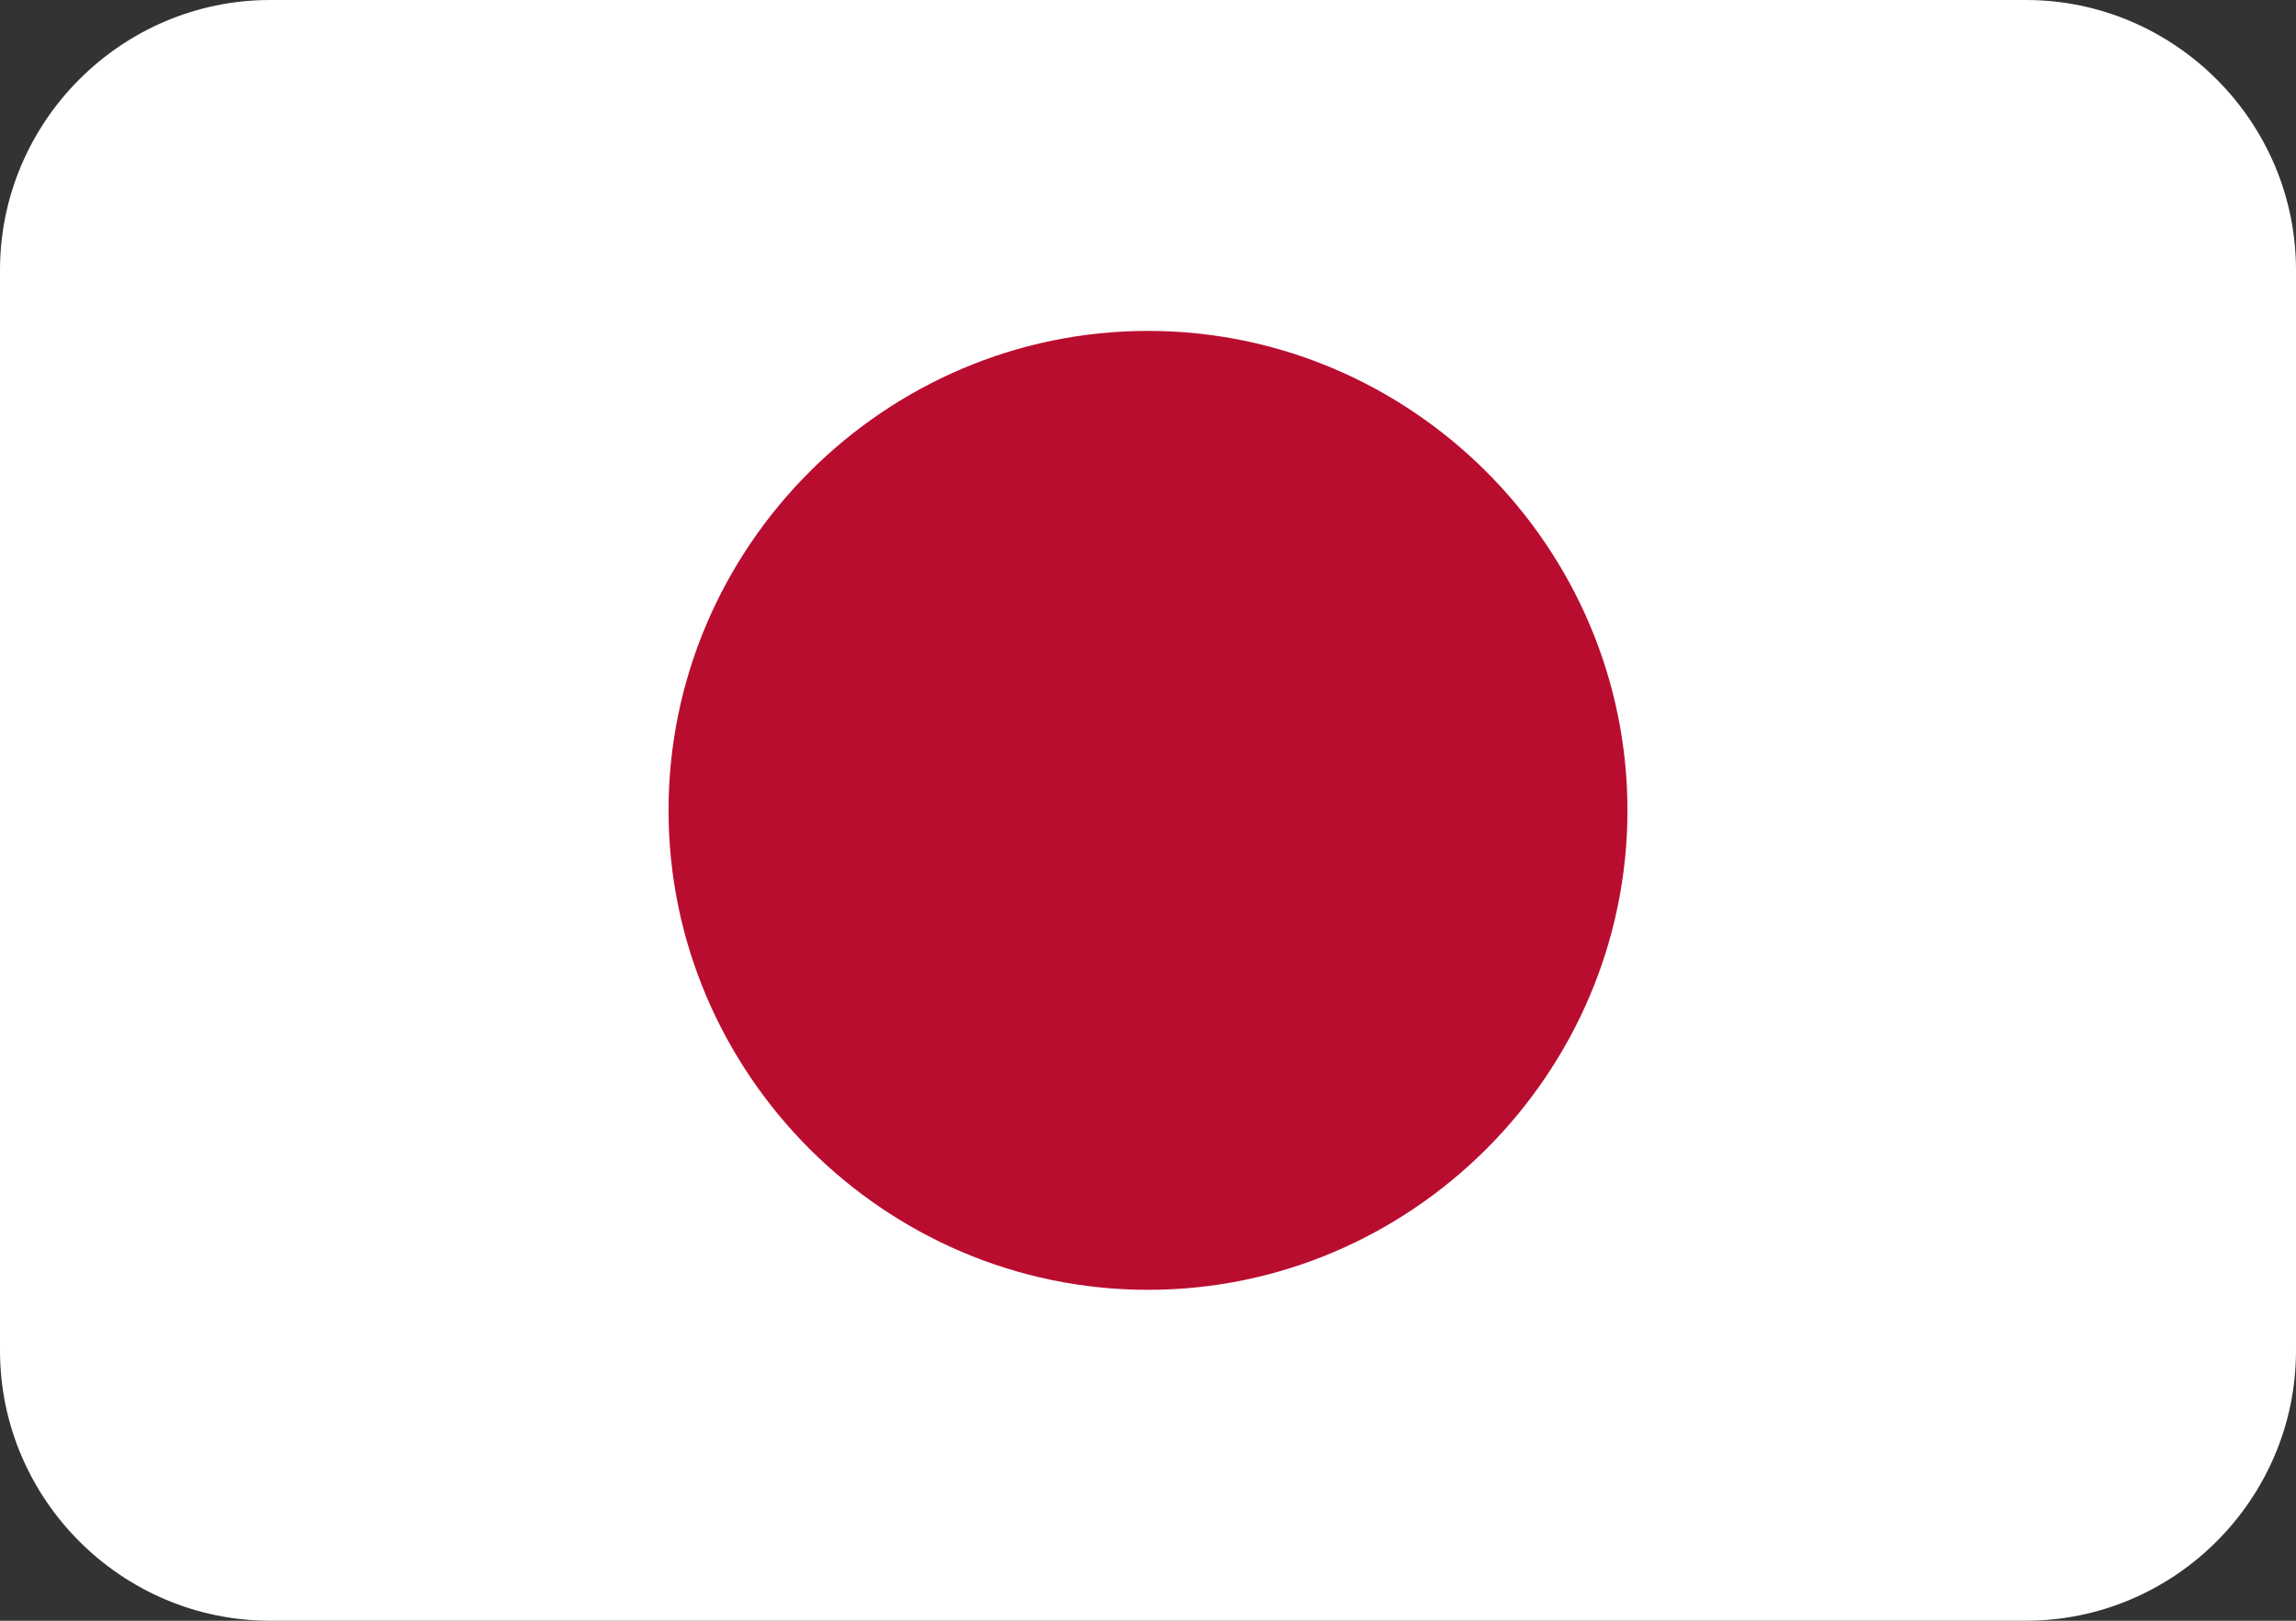 <?xml version="1.0" encoding="utf-8"?>
<!-- Generator: Adobe Illustrator 28.3.0, SVG Export Plug-In . SVG Version: 6.00 Build 0)  -->
<svg version="1.1" id="Layer_1" xmlns="http://www.w3.org/2000/svg" xmlns:xlink="http://www.w3.org/1999/xlink" x="0px" y="0px"
	 viewBox="0 0 34 24" style="enable-background:new 0 0 34 24;" xml:space="preserve">
<rect x="0" y="0" width="34" height="24" fill="#333333" stroke="none"/>
<style type="text/css">
	.st0{clip-path:url(#SVGID_00000009568771834247274200000002776542949860765886_);}
	.st1{clip-path:url(#SVGID_00000027598903234092933810000010199922777025374870_);}
	.st2{fill:#FFFFFF;}
	.st3{fill:#B90D30;}
</style>
<g>
	<g>
		<defs>
			<path id="SVGID_1_" d="M4,0h26c2.2,0,4,1.8,4,4v16c0,2.2-1.8,4-4,4H4c-2.2,0-4-1.8-4-4V4C0,1.8,1.8,0,4,0z"/>
		</defs>
		<clipPath id="SVGID_00000120521698273675550100000006685295602595143825_">
			<use xlink:href="#SVGID_1_"  style="overflow:visible;"/>
		</clipPath>
		<g style="clip-path:url(#SVGID_00000120521698273675550100000006685295602595143825_);">
			<g>
				<defs>
					<rect id="SVGID_00000174602099815557895430000017323259632148413116_" x="-1" width="36" height="24"/>
				</defs>
				<clipPath id="SVGID_00000070832282605306622520000010588424617625144196_">
					<use xlink:href="#SVGID_00000174602099815557895430000017323259632148413116_"  style="overflow:visible;"/>
				</clipPath>
				<g style="clip-path:url(#SVGID_00000070832282605306622520000010588424617625144196_);">
					<path class="st2" d="M35,0H-1v24h36V0z"/>
					<path class="st3" d="M17,19.1c3.9,0,7.1-3.2,7.1-7.1c0-3.9-3.2-7.1-7.1-7.1S9.9,8.1,9.9,12C9.9,15.9,13.1,19.1,17,19.1z"/>
				</g>
			</g>
		</g>
	</g>
</g>
</svg>
